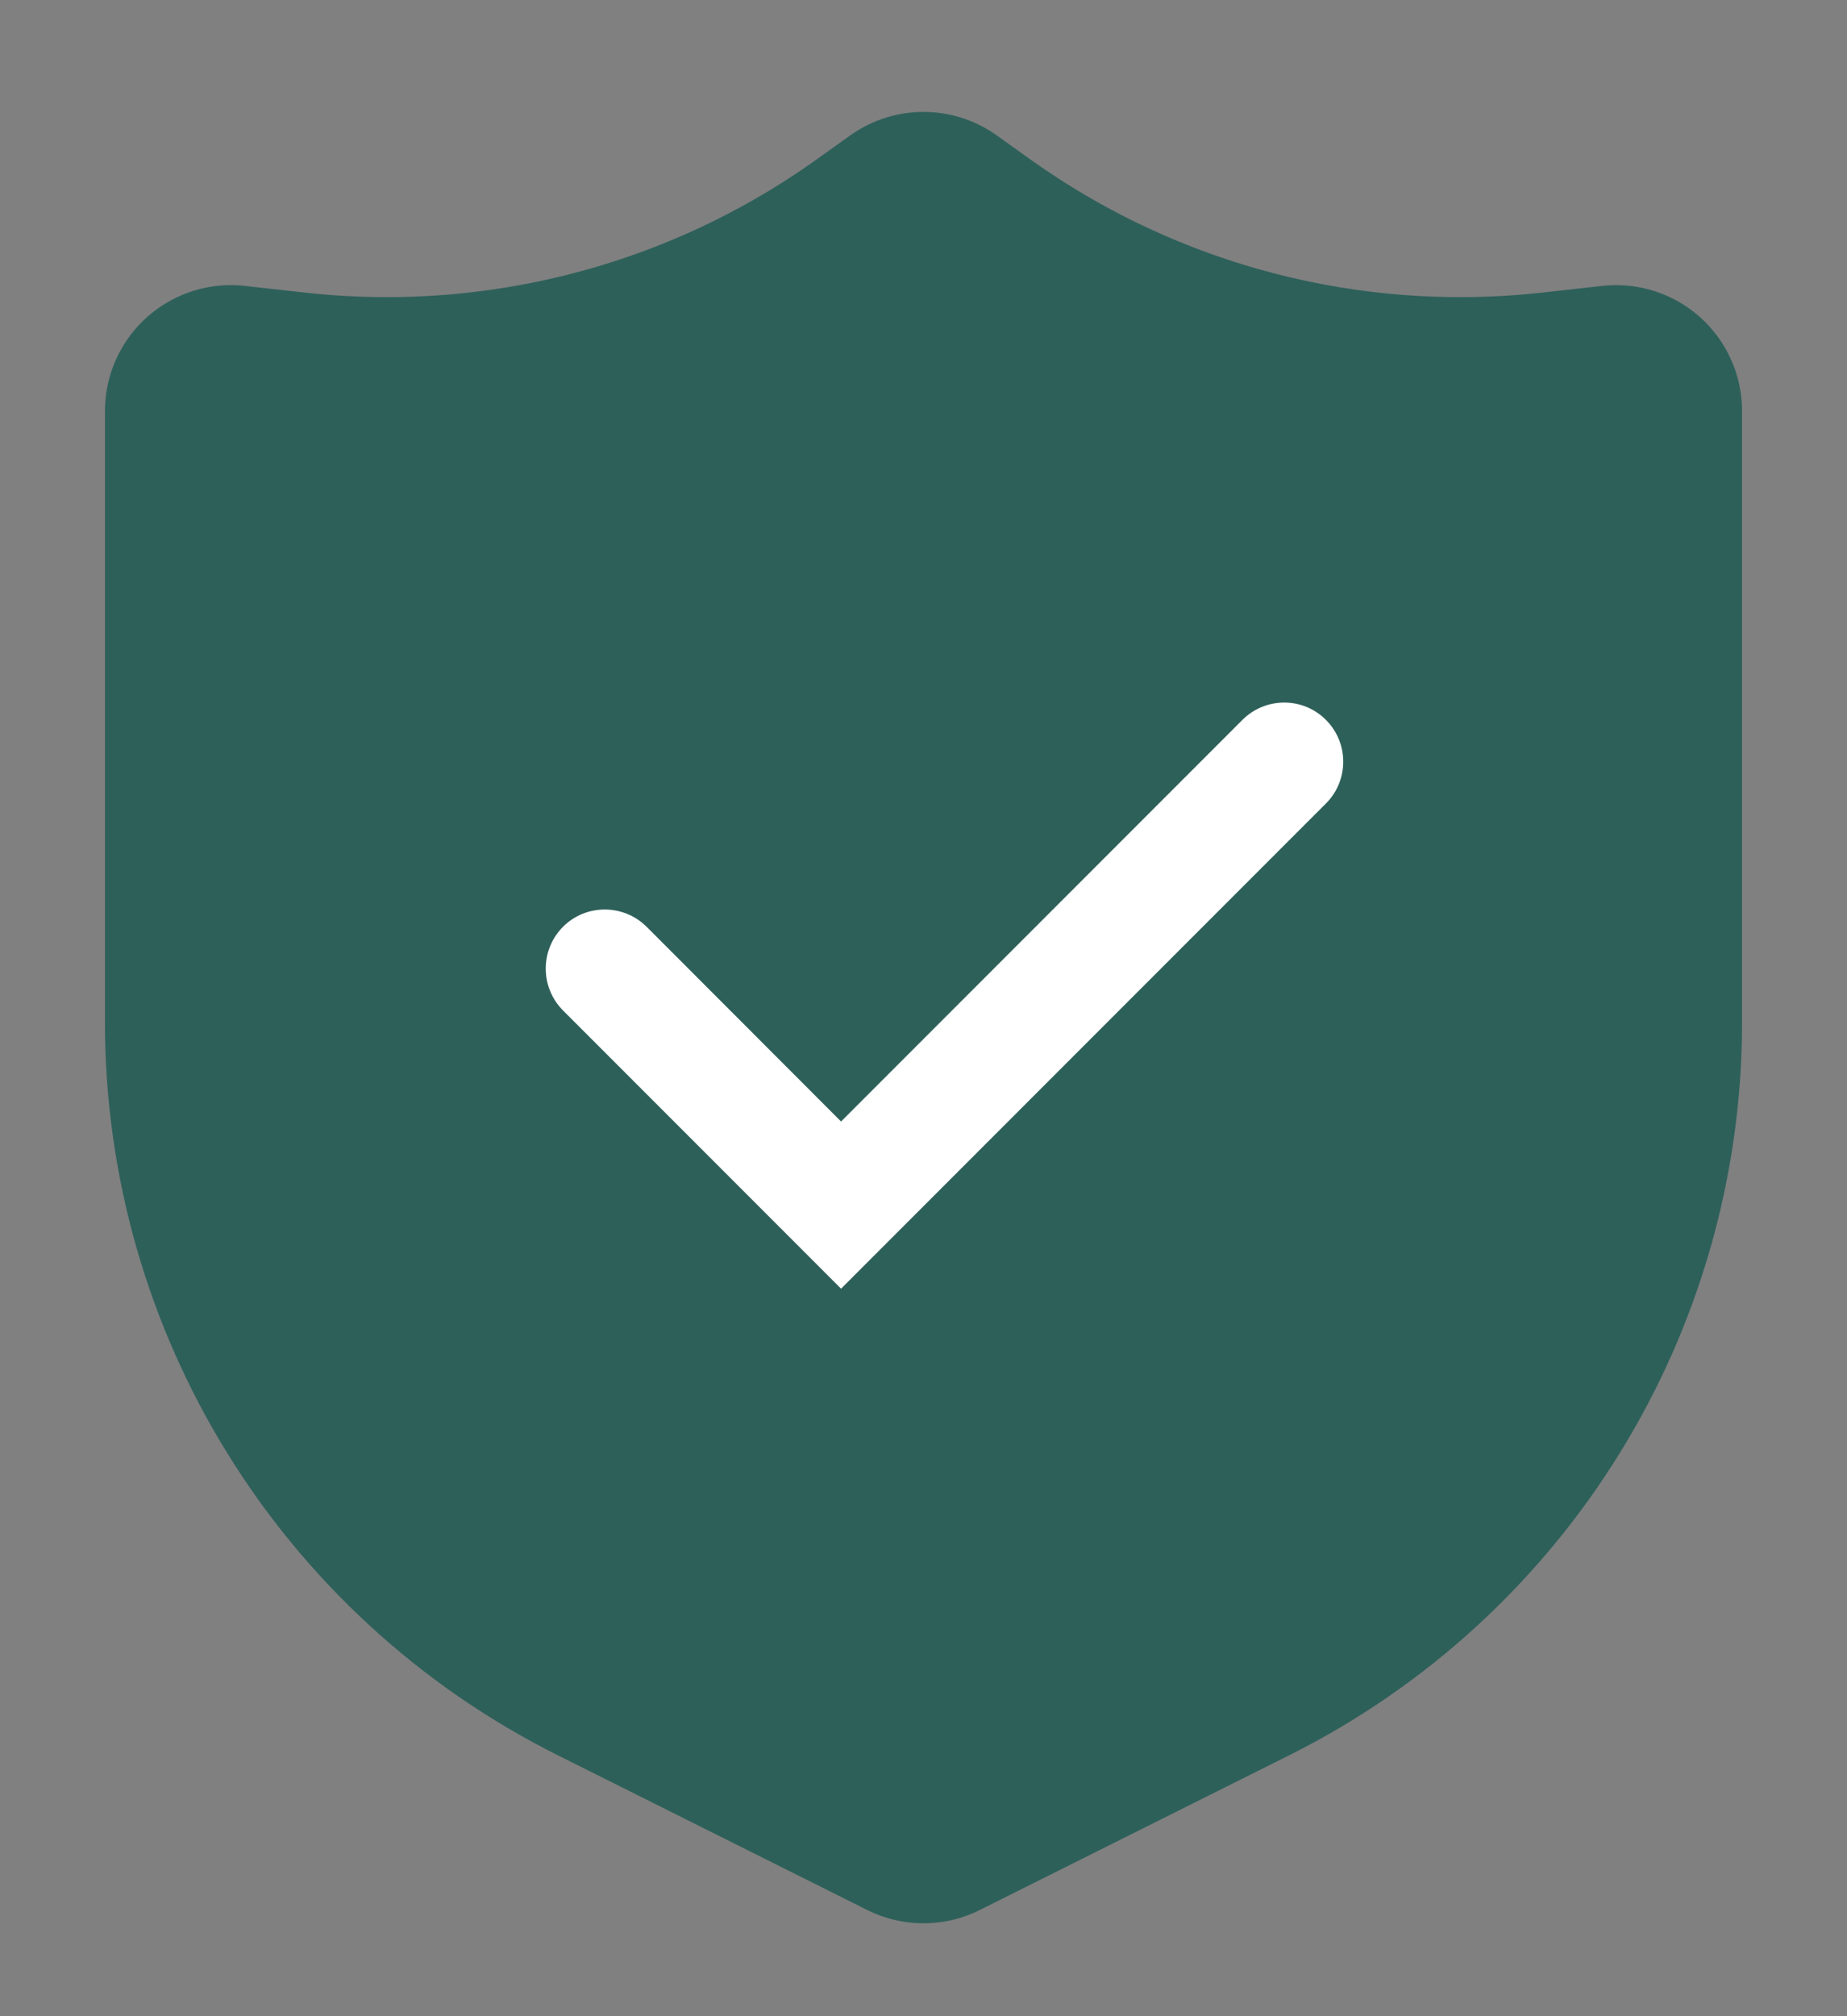 <svg width="11" height="12" viewBox="0 0 11 12" fill="none" xmlns="http://www.w3.org/2000/svg">
<rect x="0" y="0" width="11" height="12" fill="#808080" stroke="none"/>
<g clip-path="url(#clip0_1086_7872)">
<path d="M1.375 2.447V6.085C1.375 7.648 2.258 9.076 3.655 9.775L5.5 10.697L7.345 9.775C8.742 9.076 9.625 7.648 9.625 6.085V2.447L9.266 2.487C8.003 2.627 6.733 2.297 5.699 1.558L5.5 1.416L5.301 1.558C4.267 2.297 2.997 2.627 1.734 2.487L1.375 2.447Z" fill="#2E605A"/>
<path d="M4.984 7.088L3.953 6.057M1.375 2.447V6.085C1.375 7.648 2.258 9.076 3.655 9.775L5.5 10.697L7.345 9.775C8.742 9.076 9.625 7.648 9.625 6.085V2.447L9.266 2.487C8.003 2.627 6.733 2.297 5.699 1.558L5.5 1.416L5.301 1.558C4.267 2.297 2.997 2.627 1.734 2.487L1.375 2.447Z" stroke="#2E605A" stroke-width="1.5" stroke-linecap="round" stroke-linejoin="round"/>
<path fill-rule="evenodd" clip-rule="evenodd" d="M7.897 4.285C8.034 4.422 8.034 4.645 7.897 4.782L5.009 7.67L3.353 6.014C3.216 5.876 3.216 5.654 3.353 5.516C3.49 5.379 3.713 5.379 3.851 5.516L5.009 6.675L7.399 4.285C7.537 4.147 7.76 4.147 7.897 4.285Z" fill="white"/>
</g>
<defs>
<clipPath id="clip0_1086_7872">
<rect width="11" height="11" fill="white" transform="translate(0 0.5)"/>
</clipPath>
</defs>
</svg>
